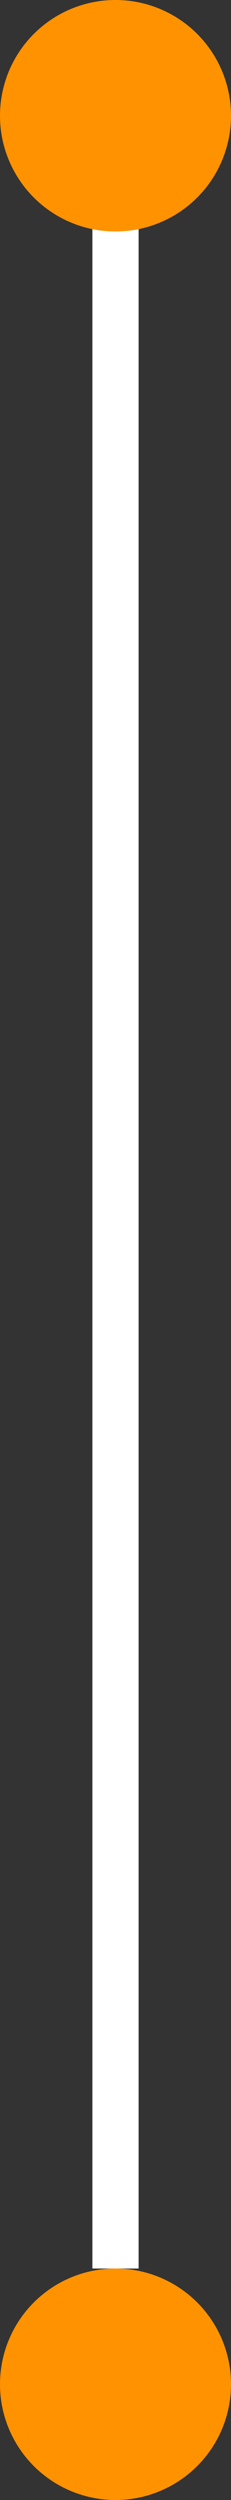 <?xml version="1.0" encoding="UTF-8"?> <svg xmlns="http://www.w3.org/2000/svg" width="40" height="432" viewBox="0 0 40 432" fill="none"><rect x="0" y="0" width="40" height="432" fill="#333333" stroke="none"/> <rect x="16" y="16" width="8" height="376" fill="white"></rect> <circle cx="20" cy="412" r="20" fill="#FF9200"></circle> <circle cx="20" cy="20" r="20" fill="#FF9200"></circle> </svg> 